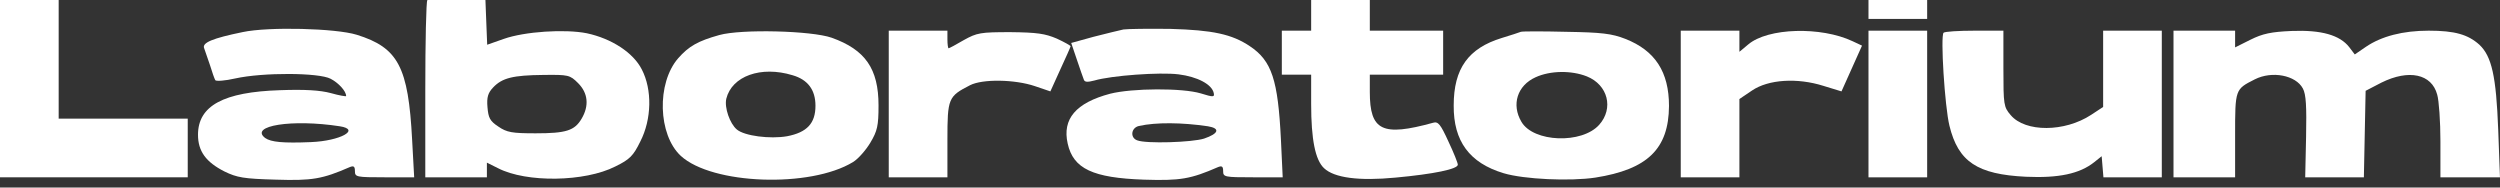<?xml version="1.0" encoding="UTF-8"?> <svg xmlns="http://www.w3.org/2000/svg" width="240" height="18" viewBox="0 0 240 18" fill="none"><rect x="0" y="0" width="240" height="18" fill="#333333" stroke="none"/> <path d="M179.375 0.408V1.816H182.191H185.007V0.408V-1H182.191H179.375V0.408Z" fill="white"></path> <path d="M0 8.432V17.021H9.011H18.022V14.205V11.389H11.827H5.632V5.616V-0.156H2.816H0V8.432Z" fill="white"></path> <path d="M41.025 0.013C40.913 0.126 40.828 4.012 40.828 8.63V17.021H43.785H46.742V16.317V15.614L47.812 16.148C50.543 17.556 56.147 17.472 59.075 15.98C60.455 15.304 60.793 14.966 61.469 13.586C62.567 11.446 62.623 8.602 61.609 6.659C60.793 5.054 58.709 3.702 56.344 3.195C54.232 2.773 50.374 3.026 48.375 3.73L46.77 4.294L46.685 2.154L46.601 -0.015L43.926 -0.099C42.433 -0.127 41.138 -0.099 41.025 0.013ZM55.499 7.982C56.456 8.94 56.569 10.151 55.837 11.39C55.161 12.544 54.344 12.798 51.416 12.798C49.163 12.798 48.656 12.713 47.84 12.15C47.023 11.615 46.882 11.305 46.798 10.291C46.713 9.334 46.854 8.912 47.333 8.405C48.206 7.476 49.248 7.222 52.176 7.194C54.57 7.166 54.711 7.194 55.499 7.982Z" fill="white"></path> <path d="M125.871 1.393V2.941H124.463H123.055V5.053V7.165H124.463H125.871V9.981C125.871 13.388 126.265 15.359 127.11 16.148C128.095 17.077 130.461 17.387 133.98 17.049C137.641 16.711 139.95 16.232 139.95 15.81C139.95 15.641 139.556 14.655 139.049 13.585C138.289 11.924 138.063 11.642 137.585 11.783C132.685 13.135 131.502 12.543 131.502 8.826V7.165H135.022H138.542V5.053V2.941H135.022H131.502V1.393V-0.156H128.687H125.871V1.393Z" fill="white"></path> <path d="M23.288 3.082C20.416 3.674 19.374 4.096 19.599 4.631C19.684 4.856 19.937 5.588 20.162 6.264C20.36 6.912 20.585 7.56 20.669 7.7C20.754 7.813 21.599 7.757 22.584 7.531C25.259 6.94 30.609 6.968 31.736 7.56C32.496 7.954 33.228 8.742 33.228 9.221C33.228 9.277 32.552 9.165 31.764 8.939C30.722 8.658 29.23 8.573 26.892 8.658C21.458 8.827 19.008 10.15 19.008 12.938C19.008 14.515 19.768 15.557 21.542 16.458C22.753 17.049 23.401 17.162 26.47 17.246C29.962 17.359 30.947 17.19 33.594 16.035C33.96 15.895 34.073 15.979 34.073 16.43C34.073 16.993 34.214 17.021 36.917 17.021H39.761L39.564 13.417C39.198 6.433 38.24 4.575 34.242 3.336C32.243 2.716 25.794 2.547 23.288 3.082ZM32.609 12.121C34.664 12.431 32.665 13.529 29.849 13.642C27.174 13.755 26.019 13.642 25.456 13.248C23.907 12.065 28.047 11.417 32.609 12.121Z" fill="white"></path> <path d="M107.848 2.829C107.454 2.914 106.187 3.223 104.976 3.533L102.836 4.124L103.371 5.701C103.681 6.602 103.962 7.447 104.047 7.644C104.131 7.898 104.413 7.898 105.06 7.729C106.694 7.25 111.34 6.912 113.142 7.137C114.944 7.363 116.352 8.095 116.521 8.94C116.606 9.334 116.465 9.334 115.282 8.968C113.508 8.433 108.693 8.461 106.581 8.996C103.286 9.869 101.963 11.418 102.498 13.783C103.033 16.205 104.92 17.078 109.819 17.247C113.311 17.359 114.297 17.19 116.944 16.036C117.31 15.895 117.422 15.979 117.422 16.43C117.422 16.993 117.563 17.021 120.295 17.021H123.139L122.97 13.417C122.688 7.672 122.097 5.842 119.985 4.434C118.267 3.28 116.409 2.885 112.354 2.773C110.27 2.745 108.242 2.773 107.848 2.829ZM115.958 12.122C117.169 12.319 117 12.826 115.592 13.304C114.437 13.67 110.016 13.811 109.172 13.473C108.468 13.22 108.58 12.262 109.341 12.093C110.974 11.727 113.48 11.755 115.958 12.122Z" fill="white"></path> <path d="M69.049 3.365C67.022 3.929 66.121 4.435 65.107 5.59C63.023 7.984 63.164 12.94 65.36 14.967C68.373 17.727 77.778 18.064 81.89 15.558C82.396 15.249 83.129 14.404 83.551 13.7C84.227 12.573 84.339 12.067 84.339 10.124C84.339 6.604 83.072 4.773 79.834 3.619C77.891 2.943 71.161 2.774 69.049 3.365ZM76.089 7.223C77.553 7.646 78.285 8.631 78.285 10.152C78.285 11.841 77.469 12.714 75.554 13.08C73.921 13.362 71.471 13.052 70.739 12.433C70.063 11.87 69.528 10.321 69.725 9.476C70.26 7.308 73.048 6.294 76.089 7.223Z" fill="white"></path> <path d="M85.32 9.985V17.025H88.136H90.952V13.421C90.952 9.422 91.037 9.253 93.12 8.183C94.331 7.563 97.429 7.62 99.344 8.267L100.836 8.774L101.793 6.662C102.328 5.508 102.779 4.494 102.779 4.438C102.779 4.381 102.188 4.044 101.455 3.706C100.329 3.227 99.569 3.114 97.006 3.086C94.134 3.086 93.796 3.142 92.529 3.846C91.769 4.297 91.121 4.635 91.065 4.635C91.008 4.635 90.952 4.241 90.952 3.79V2.945H88.136H85.32V9.985Z" fill="white"></path> <path d="M146.004 3.054C145.863 3.11 145.018 3.392 144.173 3.645C140.963 4.631 139.555 6.574 139.555 10.122C139.527 13.557 141.076 15.641 144.342 16.627C146.313 17.218 150.734 17.415 153.156 17.049C158.168 16.261 160.196 14.289 160.224 10.178C160.224 6.912 158.9 4.856 156.028 3.73C154.733 3.223 153.747 3.11 150.368 3.054C148.115 2.998 146.172 2.998 146.004 3.054ZM152.339 7.334C154.367 8.151 154.93 10.403 153.522 11.98C151.861 13.839 147.214 13.67 146.06 11.699C145.074 10.037 145.666 8.207 147.411 7.419C148.819 6.771 150.847 6.743 152.339 7.334Z" fill="white"></path> <path d="M161.352 9.985V17.025H164.167H166.983V13.252V9.506L168.194 8.69C169.771 7.62 172.531 7.451 175.037 8.239L176.783 8.774L177.768 6.578L178.754 4.381L177.853 3.959C174.812 2.523 169.715 2.664 167.828 4.269L166.983 4.973V3.959V2.945H164.167H161.352V9.985Z" fill="white"></path> <path d="M179.375 9.985V17.025H182.191H185.007V9.985V2.945H182.191H179.375V9.985Z" fill="white"></path> <path d="M186.583 3.142C186.273 3.452 186.695 10.239 187.146 12.069C187.991 15.532 189.821 16.743 194.495 16.968C197.621 17.109 199.649 16.687 201.056 15.561L201.76 14.997L201.845 16.011L201.929 17.025H204.745H207.533V9.985V2.945H204.717H201.901V6.606V10.267L200.747 11.027C198.212 12.688 194.439 12.716 193.031 11.055C192.355 10.267 192.327 10.07 192.327 6.578V2.945H189.568C188.047 2.945 186.695 3.03 186.583 3.142Z" fill="white"></path> <path d="M208.656 9.985V17.025H211.613H214.57V12.998C214.57 8.549 214.57 8.577 216.456 7.62C218.118 6.775 220.399 7.226 221.074 8.493C221.384 9.056 221.44 10.21 221.384 13.139L221.3 17.025H224.116H226.932L227.016 12.857L227.1 8.718L228.621 7.929C231.24 6.634 233.436 7.085 233.971 9.084C234.14 9.647 234.281 11.675 234.281 13.561V17.025H237.153H239.997L239.828 12.435C239.631 7.31 239.209 5.423 238.026 4.297C236.928 3.311 235.661 2.945 233.155 2.945C230.677 2.945 228.621 3.48 227.129 4.494L226.059 5.226L225.524 4.522C224.622 3.368 222.848 2.861 220.004 2.973C218.033 3.058 217.217 3.227 216.034 3.818L214.57 4.55V3.734V2.945H211.613H208.656V9.985Z" fill="white"></path> </svg> 